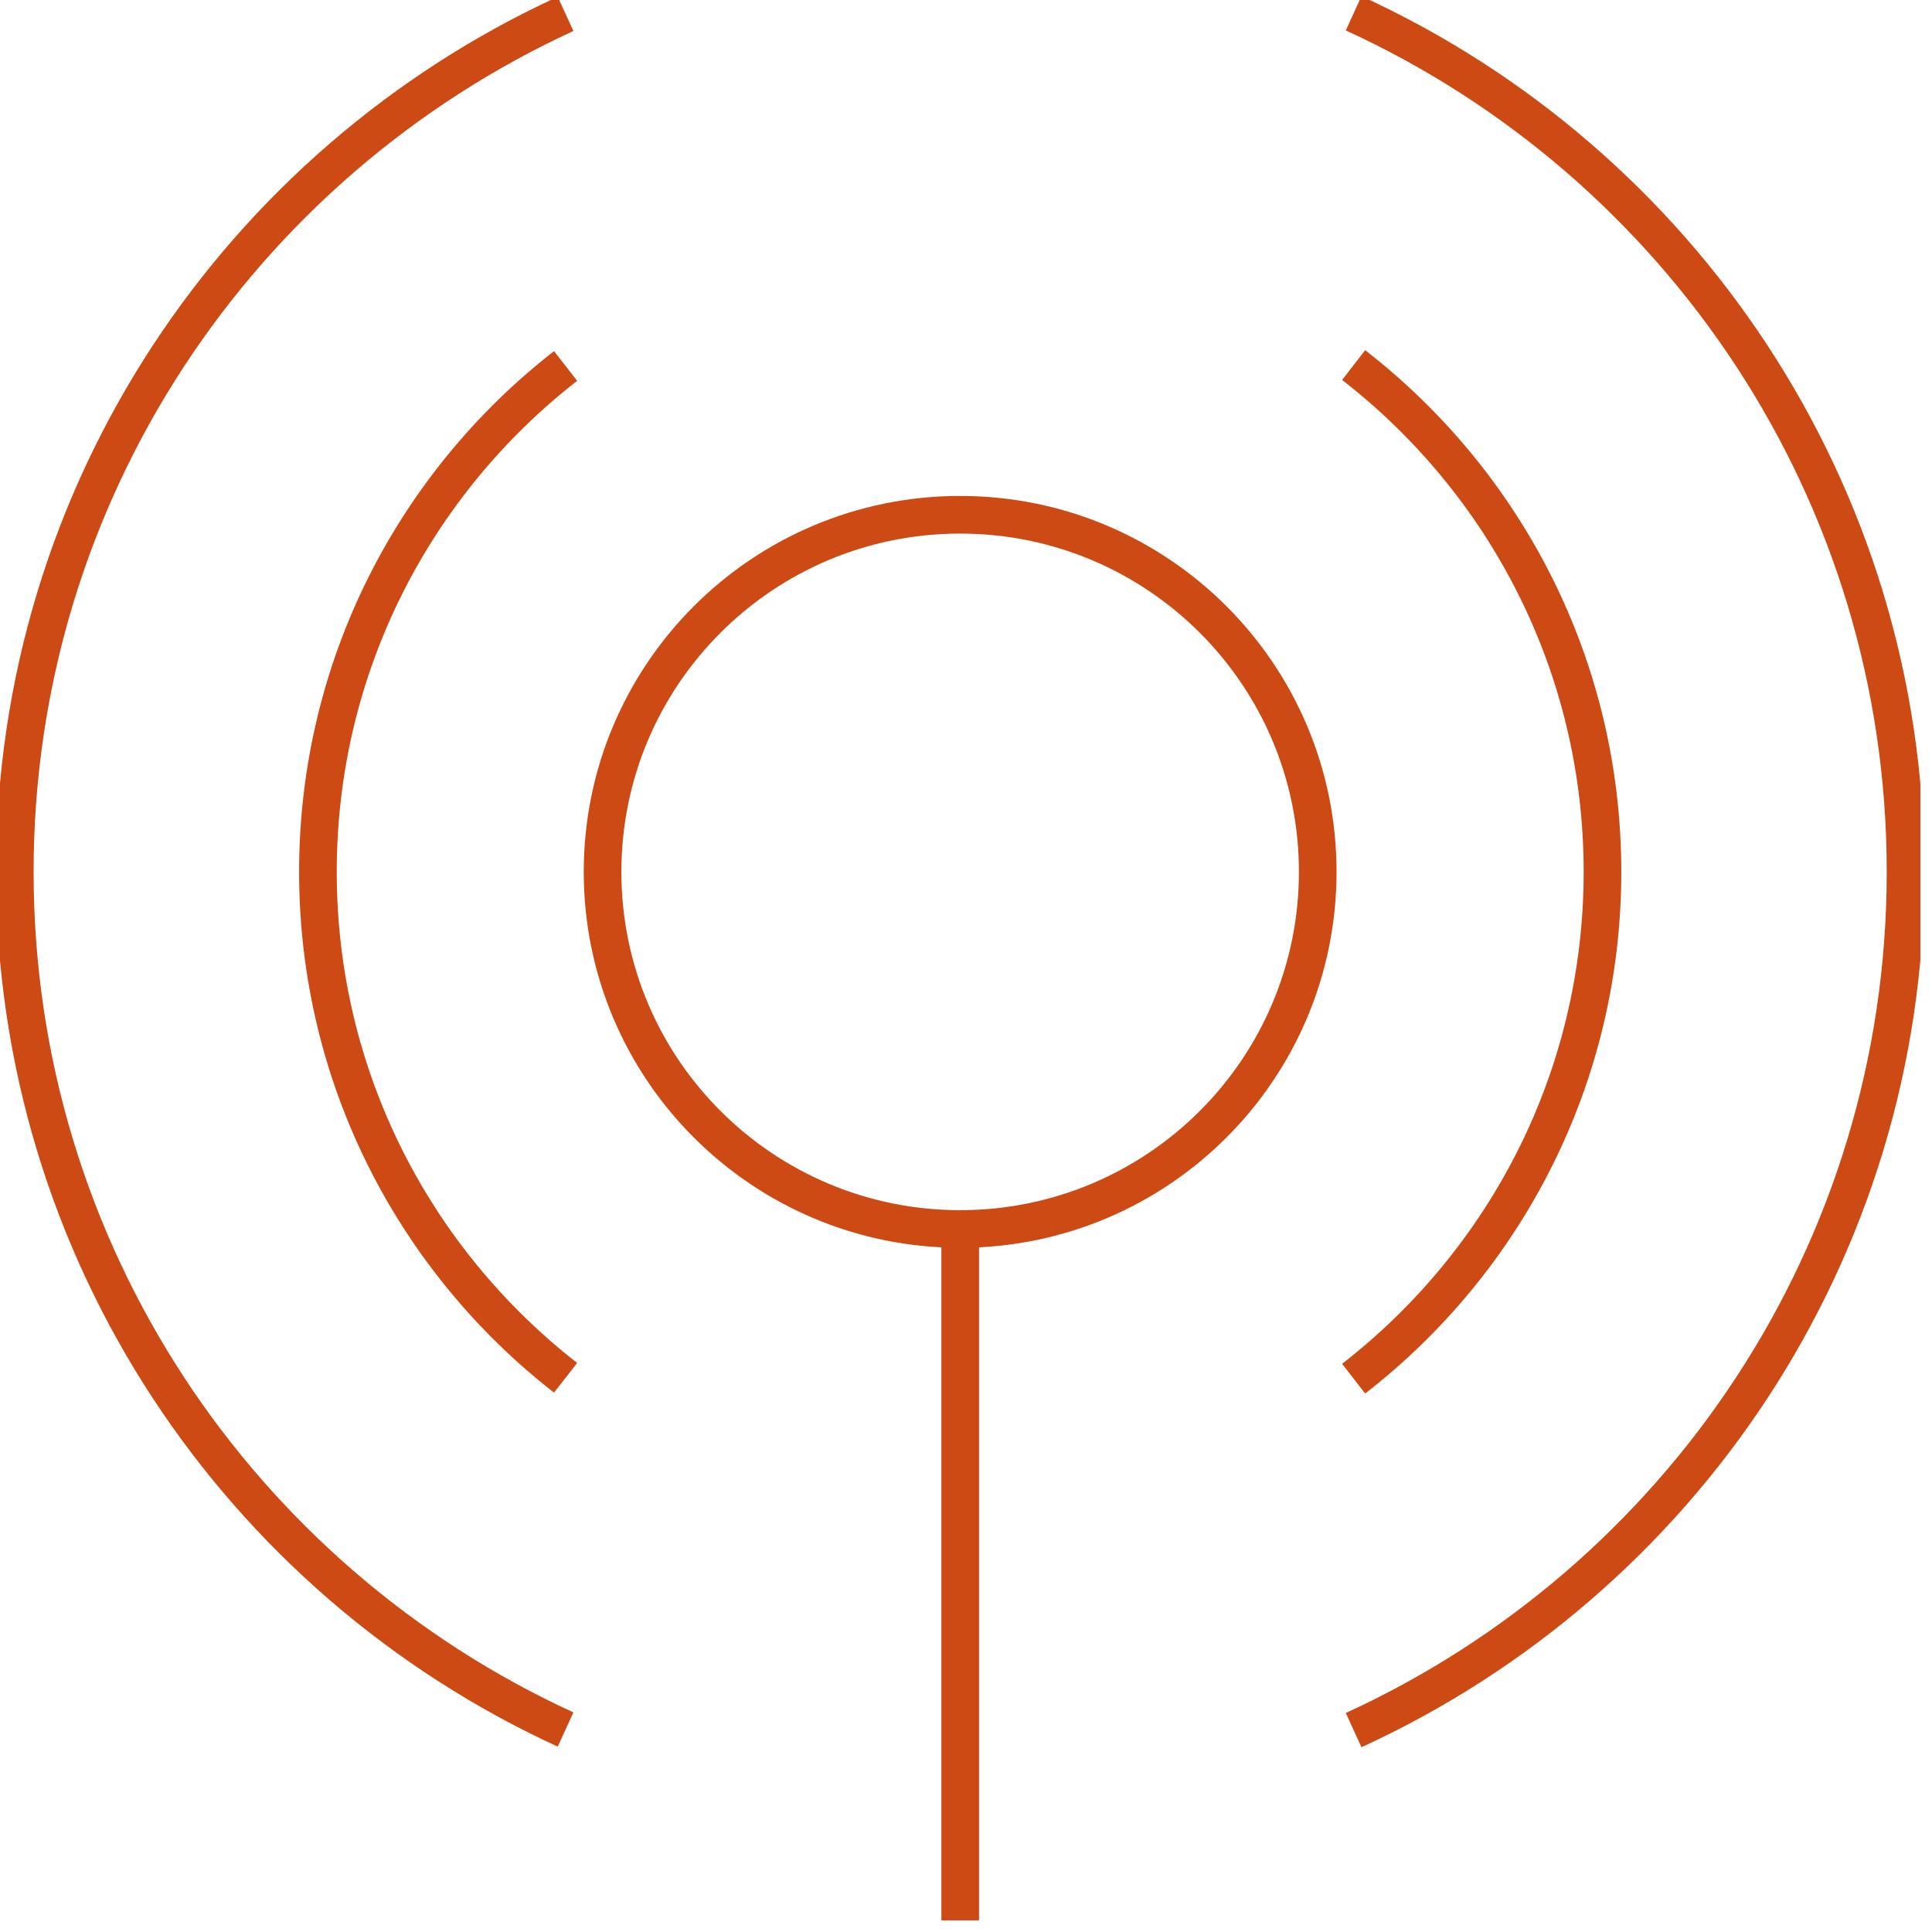 <svg width="52" height="52" viewBox="0 0 52 52" fill="none" xmlns="http://www.w3.org/2000/svg">
<g clip-path="url(#clip0_1363_15444)">
<path d="M25.842 33.078C31.158 33.078 35.467 28.774 35.467 23.466C35.467 18.158 31.158 13.855 25.842 13.855C20.527 13.855 16.218 18.158 16.218 23.466C16.218 28.774 20.527 33.078 25.842 33.078Z" stroke="#CD4A15" stroke-width="1.013" stroke-miterlimit="10"/>
<path d="M15.222 0.374C6.475 4.395 0.398 13.218 0.398 23.466C0.398 33.714 6.475 42.537 15.222 46.55" stroke="#CD4A15" stroke-width="1.013" stroke-miterlimit="10"/>
<path d="M36.433 46.566C45.196 42.553 51.288 33.722 51.288 23.466C51.288 13.21 45.196 4.371 36.433 0.358" stroke="#CD4A15" stroke-width="1.013" stroke-miterlimit="10"/>
<path d="M15.223 9.85C11.164 13.011 8.557 17.932 8.557 23.466C8.557 29 11.164 33.922 15.223 37.083" stroke="#CD4A15" stroke-width="1.013" stroke-miterlimit="10"/>
<path d="M36.433 37.107C40.507 33.945 43.131 29.016 43.131 23.466C43.131 17.916 40.507 12.987 36.433 9.826" stroke="#CD4A15" stroke-width="1.013" stroke-miterlimit="10"/>
<path d="M25.844 33.077V51.687" stroke="#CD4A15" stroke-width="1.013" stroke-miterlimit="10"/>
</g>
<defs>
<clipPath id="clip0_1363_15444">
<rect width="51.687" height="51.687" fill="white"/>
</clipPath>
</defs>
</svg>
